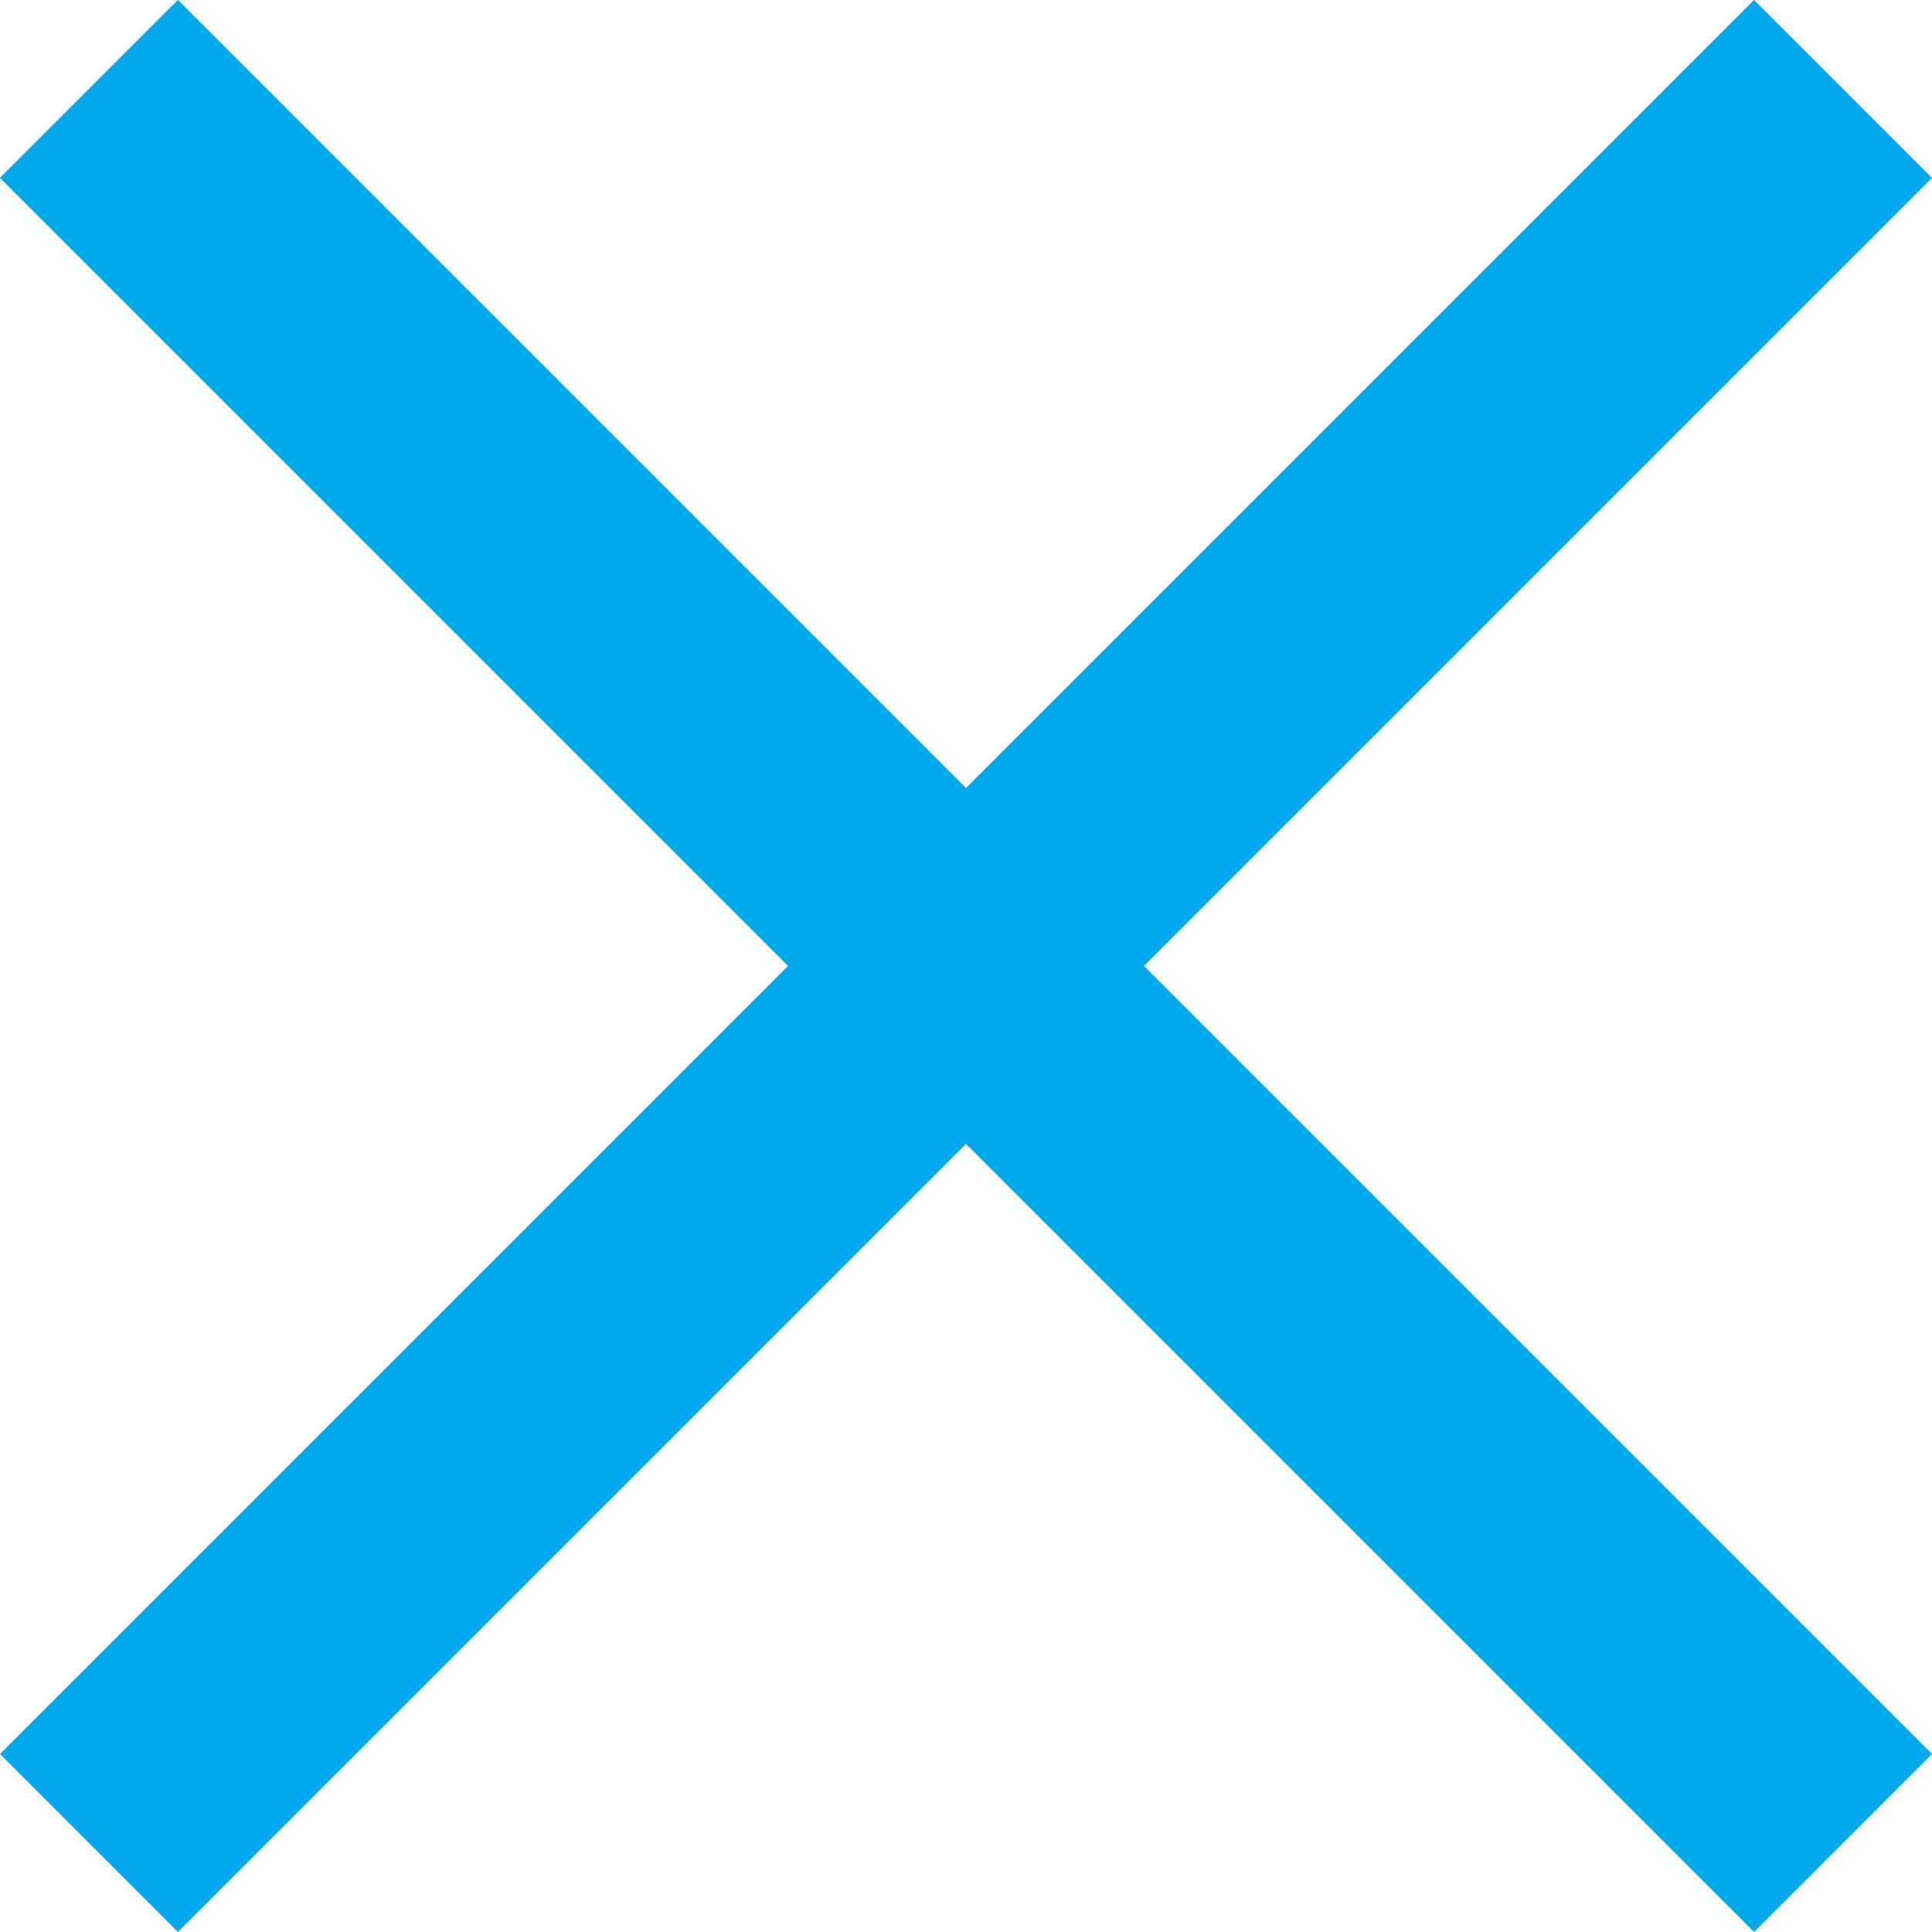 <?xml version="1.0" encoding="utf-8"?>
<!-- Generator: Adobe Illustrator 26.0.2, SVG Export Plug-In . SVG Version: 6.00 Build 0)  -->
<svg version="1.1" id="レイヤー_1" xmlns="http://www.w3.org/2000/svg" xmlns:xlink="http://www.w3.org/1999/xlink" x="0px"
	 y="0px" viewBox="0 0 38 38" style="enable-background:new 0 0 38 38;" xml:space="preserve">
<style type="text/css">
	.st0{fill:#00A7EA;}
</style>
<g id="グループ_2129" transform="translate(-654 -1321.001)">
	<path id="合体_1" class="st0" d="M673,1343.5l-15.5,15.5l-3.5-3.5l15.5-15.5l-15.5-15.5l3.5-3.5l15.5,15.5l15.5-15.5l3.5,3.5
		l-15.5,15.5l15.5,15.5l-3.5,3.5L673,1343.5z"/>
</g>
</svg>
